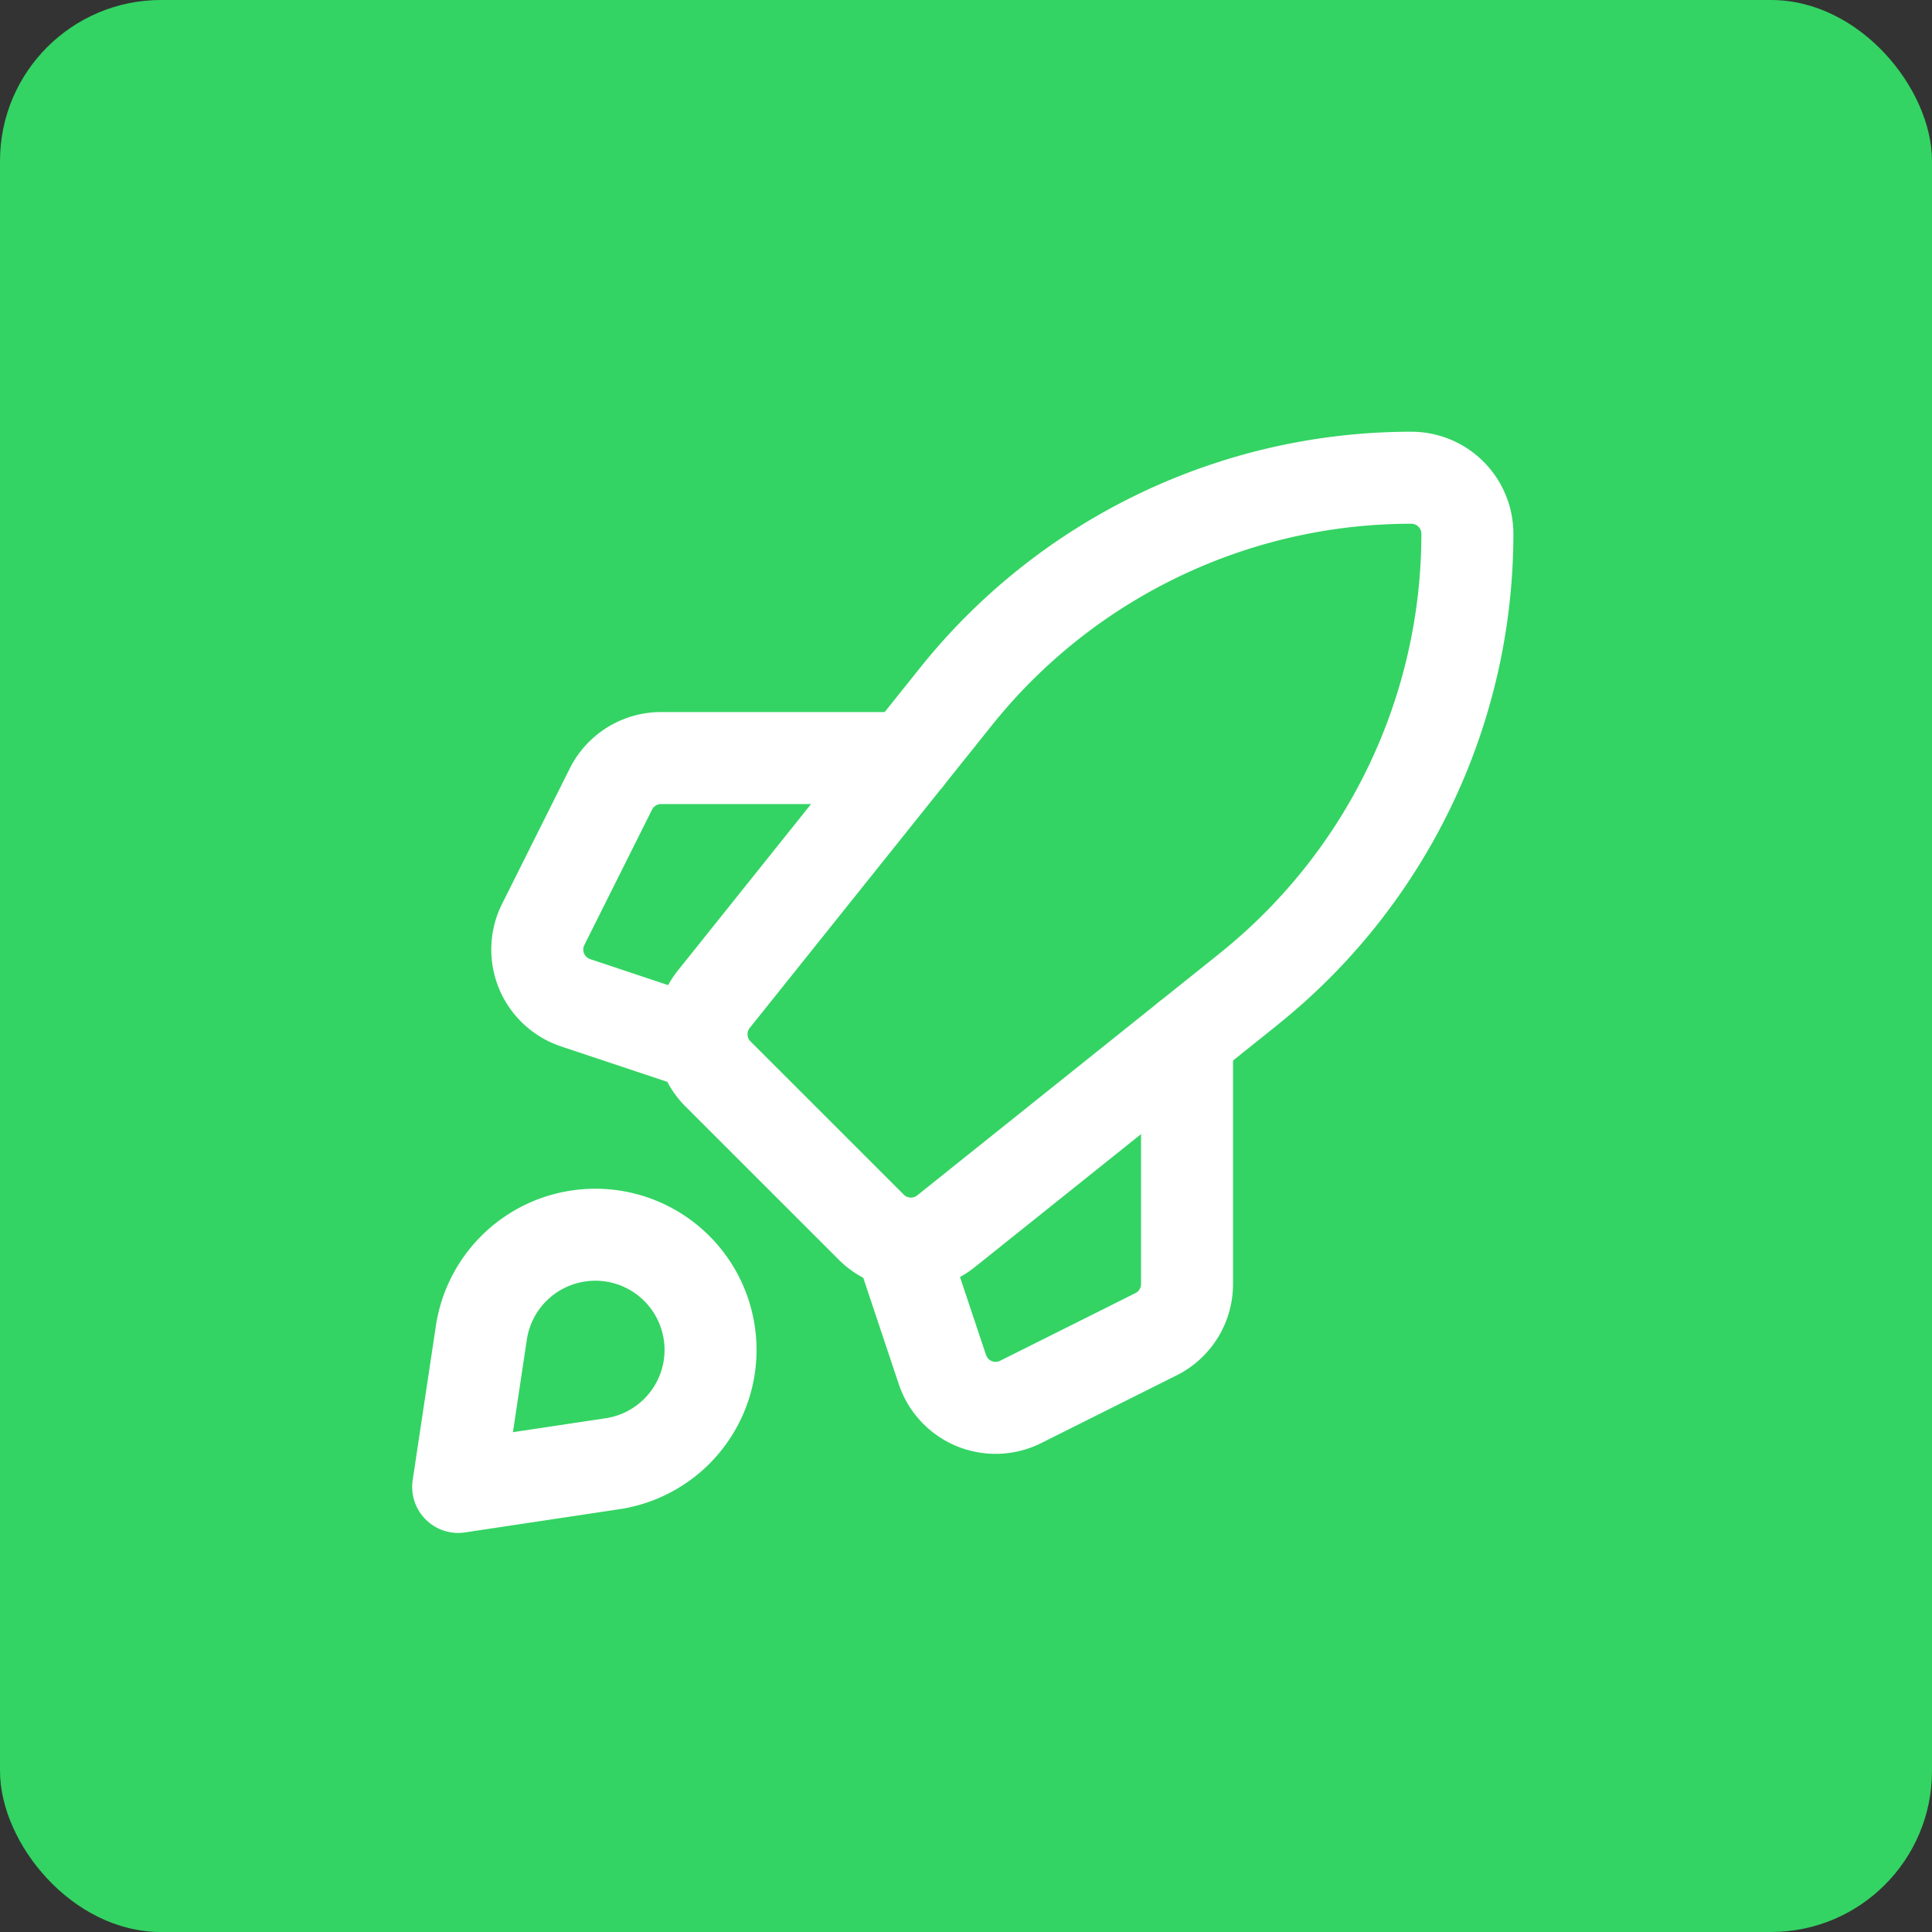 <svg xmlns="http://www.w3.org/2000/svg" width="84" height="84" viewBox="0 0 84 84">
  <rect x="0" y="0" width="84" height="84" fill="#333333" stroke="none"/>
  <g id="Gruppe_156509" data-name="Gruppe 156509" transform="translate(-2873 -724)">
    <rect id="Rechteck_151450" data-name="Rechteck 151450" width="84" height="84" rx="7" transform="translate(2873 724)" fill="#33d463"/>
    <g id="space-rocket" transform="translate(2885.525 737.458)">
      <g id="Gruppe_156504" data-name="Gruppe 156504" transform="translate(7.396 7.313)">
        <path id="Pfad_58809" data-name="Pfad 58809" d="M31.121,25.24,17.966,35.764h0a2.438,2.438,0,0,1-3.246-.18L8.054,28.92h0a2.438,2.438,0,0,1-.18-3.246L18.4,12.518h0A25.359,25.359,0,0,1,38.2,3h0a2.438,2.438,0,0,1,2.438,2.438h0a25.359,25.359,0,0,1-9.518,19.8Z" transform="translate(3.24 -3)" fill="none" stroke="#fff" stroke-linecap="round" stroke-linejoin="round" stroke-width="4"/>
        <path id="Pfad_58810" data-name="Pfad 58810" d="M23.188,13V23.682h0a2.438,2.438,0,0,1-1.347,2.18l-5.889,2.945h0a2.438,2.438,0,0,1-3.4-1.409L11,22.751" transform="translate(8.501 11.377)" fill="none" stroke="#fff" stroke-linecap="round" stroke-linejoin="round" stroke-width="4"/>
        <path id="Pfad_58811" data-name="Pfad 58811" d="M10.724,20.188,6.077,18.639h0a2.438,2.438,0,0,1-1.409-3.4L7.613,9.348h0A2.438,2.438,0,0,1,9.793,8H20.475" transform="translate(-0.973 4.188)" fill="none" stroke="#fff" stroke-linecap="round" stroke-linejoin="round" stroke-width="4"/>
        <path id="Pfad_58812" data-name="Pfad 58812" d="M9.7,26.462,3,27.469l1.007-6.7h0a5.008,5.008,0,0,1,4.209-4.209h0a5.008,5.008,0,0,1,5.7,5.7h0A5.008,5.008,0,0,1,9.7,26.462Z" transform="translate(-3 16.409)" fill="none" stroke="#fff" stroke-linecap="round" stroke-linejoin="round" stroke-width="4"/>
      </g>
      <rect id="Rechteck_151449" data-name="Rechteck 151449" width="59" height="59" transform="translate(0.475 -0.458)" fill="none"/>
    </g>
  </g>
</svg>
